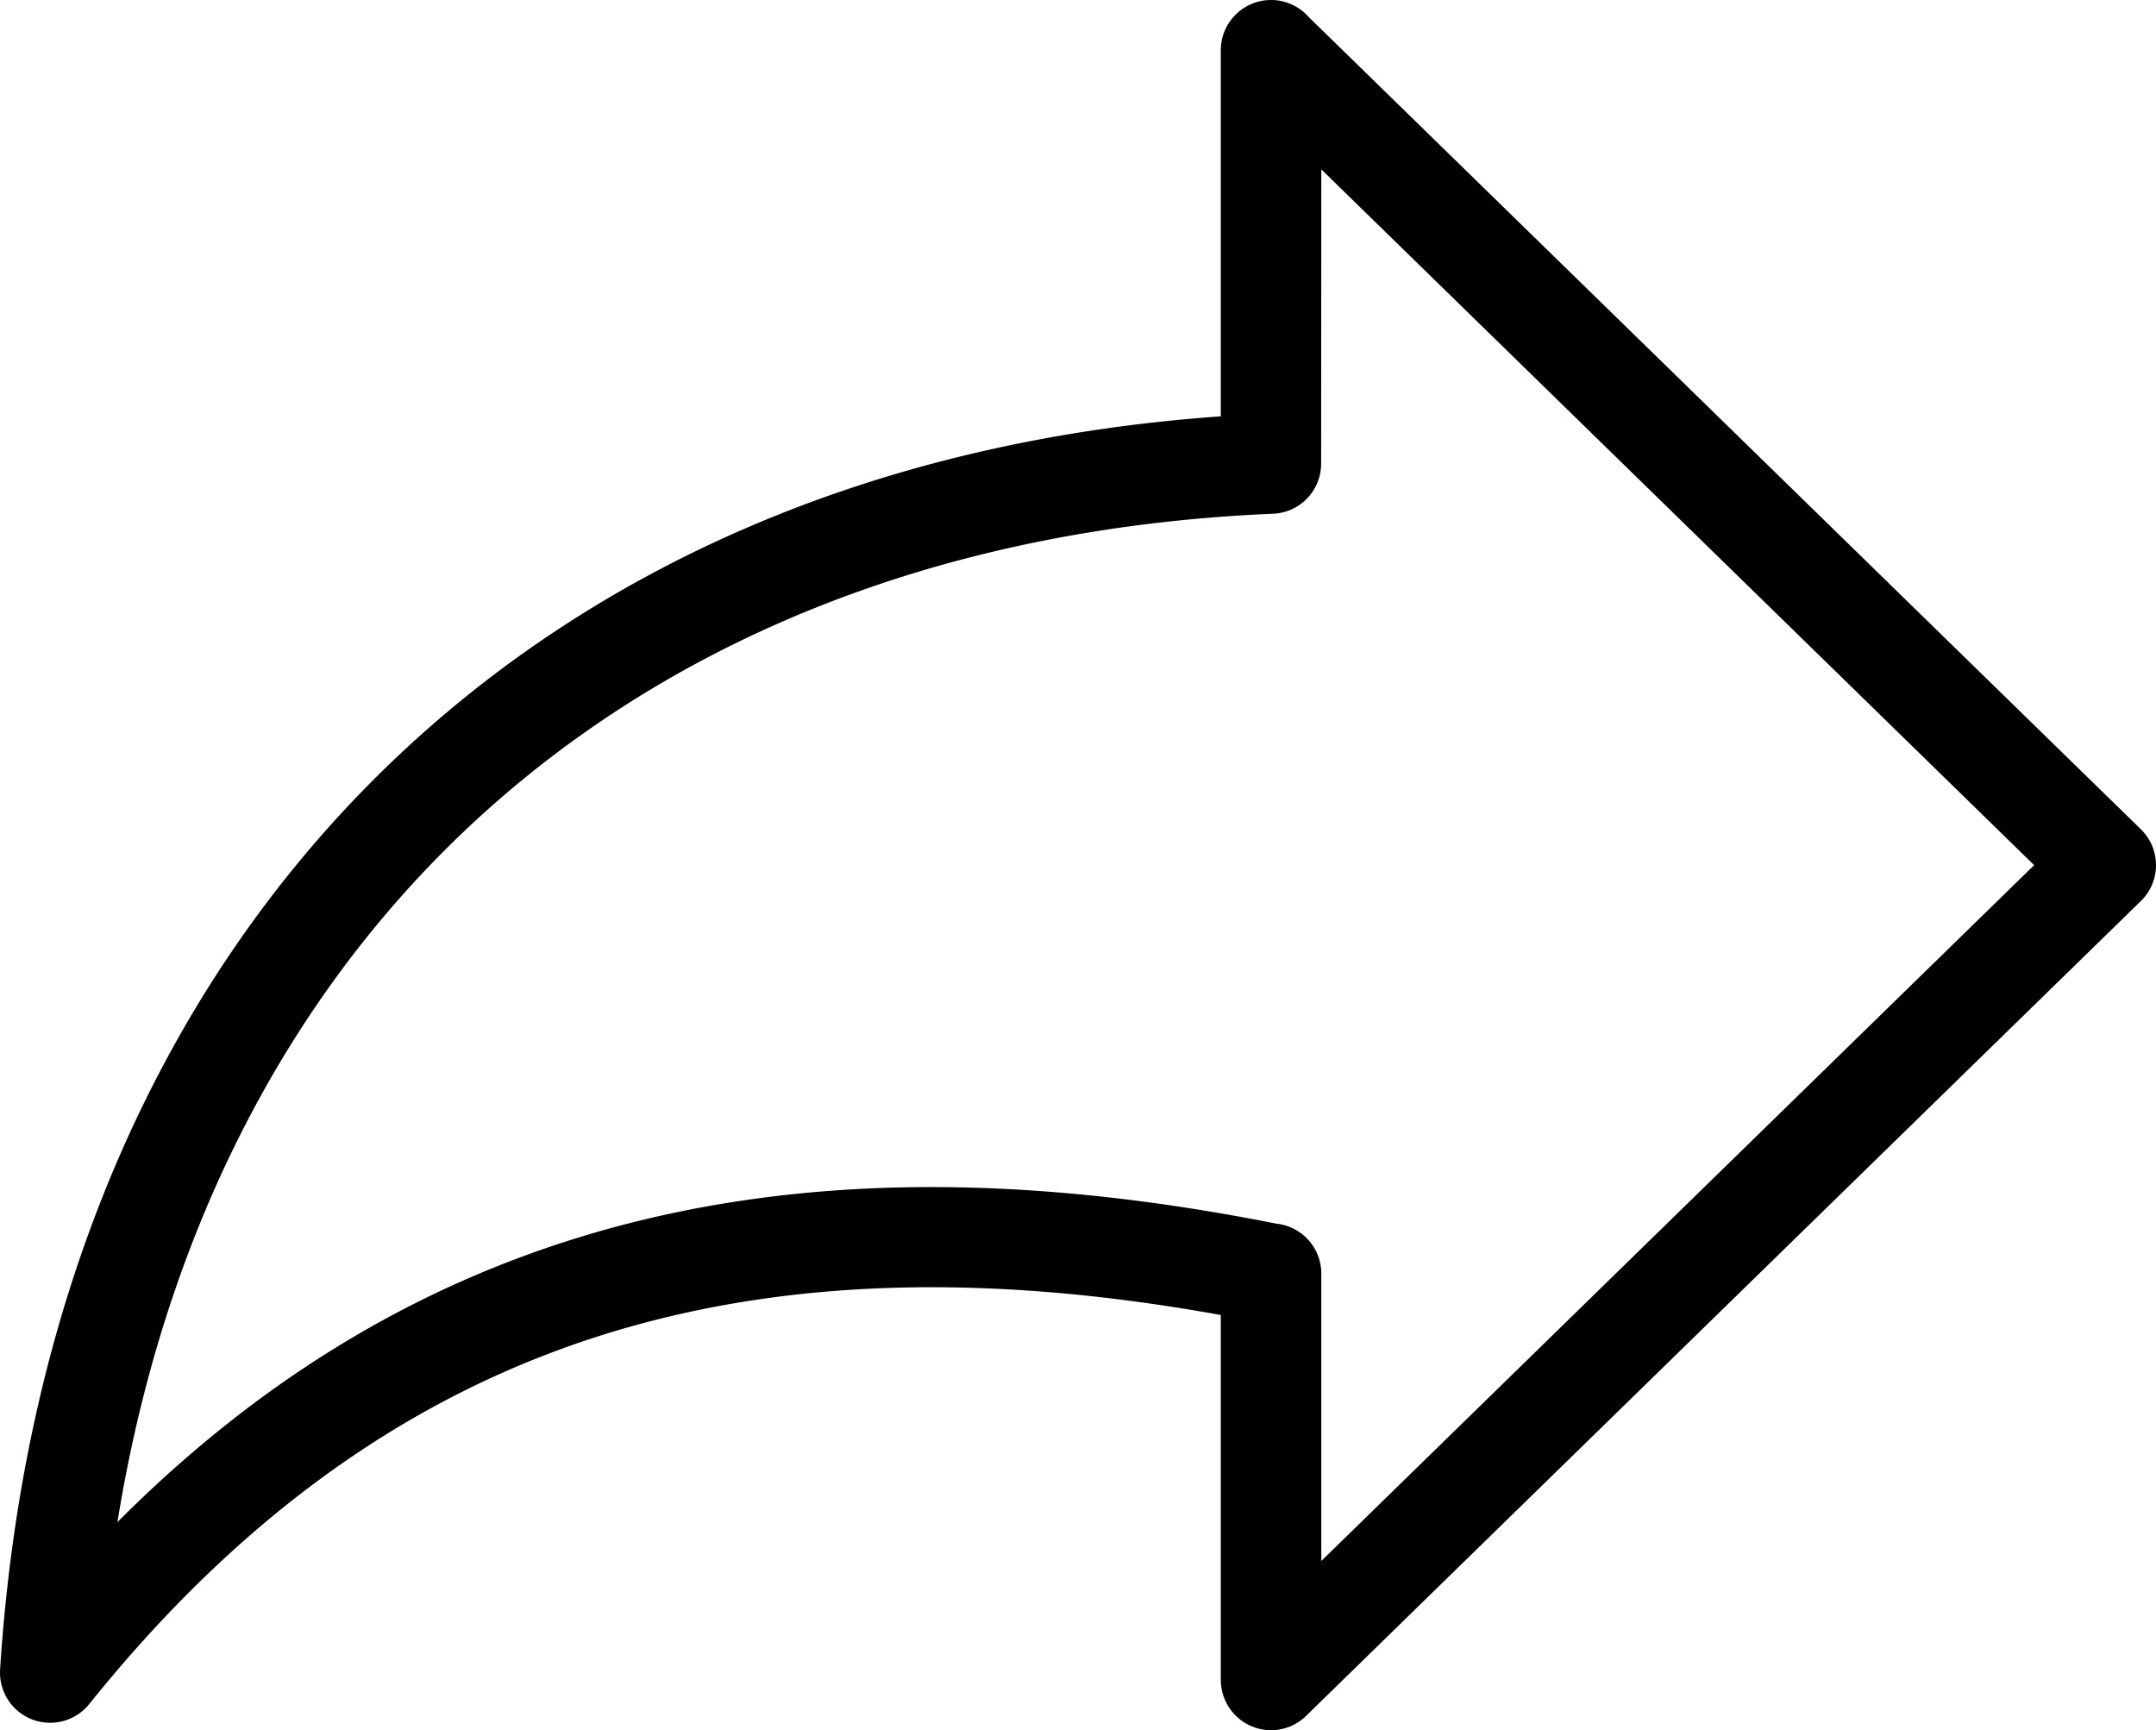 <svg xmlns="http://www.w3.org/2000/svg" shape-rendering="geometricPrecision" text-rendering="geometricPrecision" image-rendering="optimizeQuality" fill-rule="evenodd" clip-rule="evenodd" viewBox="0 0 512 410.87"><path fill-rule="nonzero" d="M483.06 205.45 313.78 370.69v-68.23c0-6.18-4.7-11.27-10.72-11.88-60.27-11.97-115.03-12.11-164.86 3.05-40.13 12.21-76.81 34.23-110.31 67.83 10.56-65.33 37.76-119.98 78.64-160.47 47.84-47.36 114.68-75.56 195.78-78.99 6.41-.25 11.43-5.53 11.43-11.89l.04-69.89 169.28 165.23zM310.14 407.5l198.49-193.75c4.58-4.71 4.48-12.24-.23-16.83L310.78 4.04A11.87 11.87 0 0 0 301.84 0c-6.58 0-11.93 5.35-11.93 11.94v86.93c-82.19 5.79-150.41 35.99-200.16 85.25C37.33 236.03 5.67 308.88.02 396.46c-.22 3.73 1.3 7.51 4.43 10.03 5.12 4.11 12.62 3.3 16.74-1.82 36.96-46 78.09-74.34 123.91-88.28 43.54-13.25 91.69-13.7 144.81-4.11v86.69c.03 2.99 1.15 5.99 3.4 8.3 4.59 4.71 12.13 4.82 16.83.23z"/></svg>